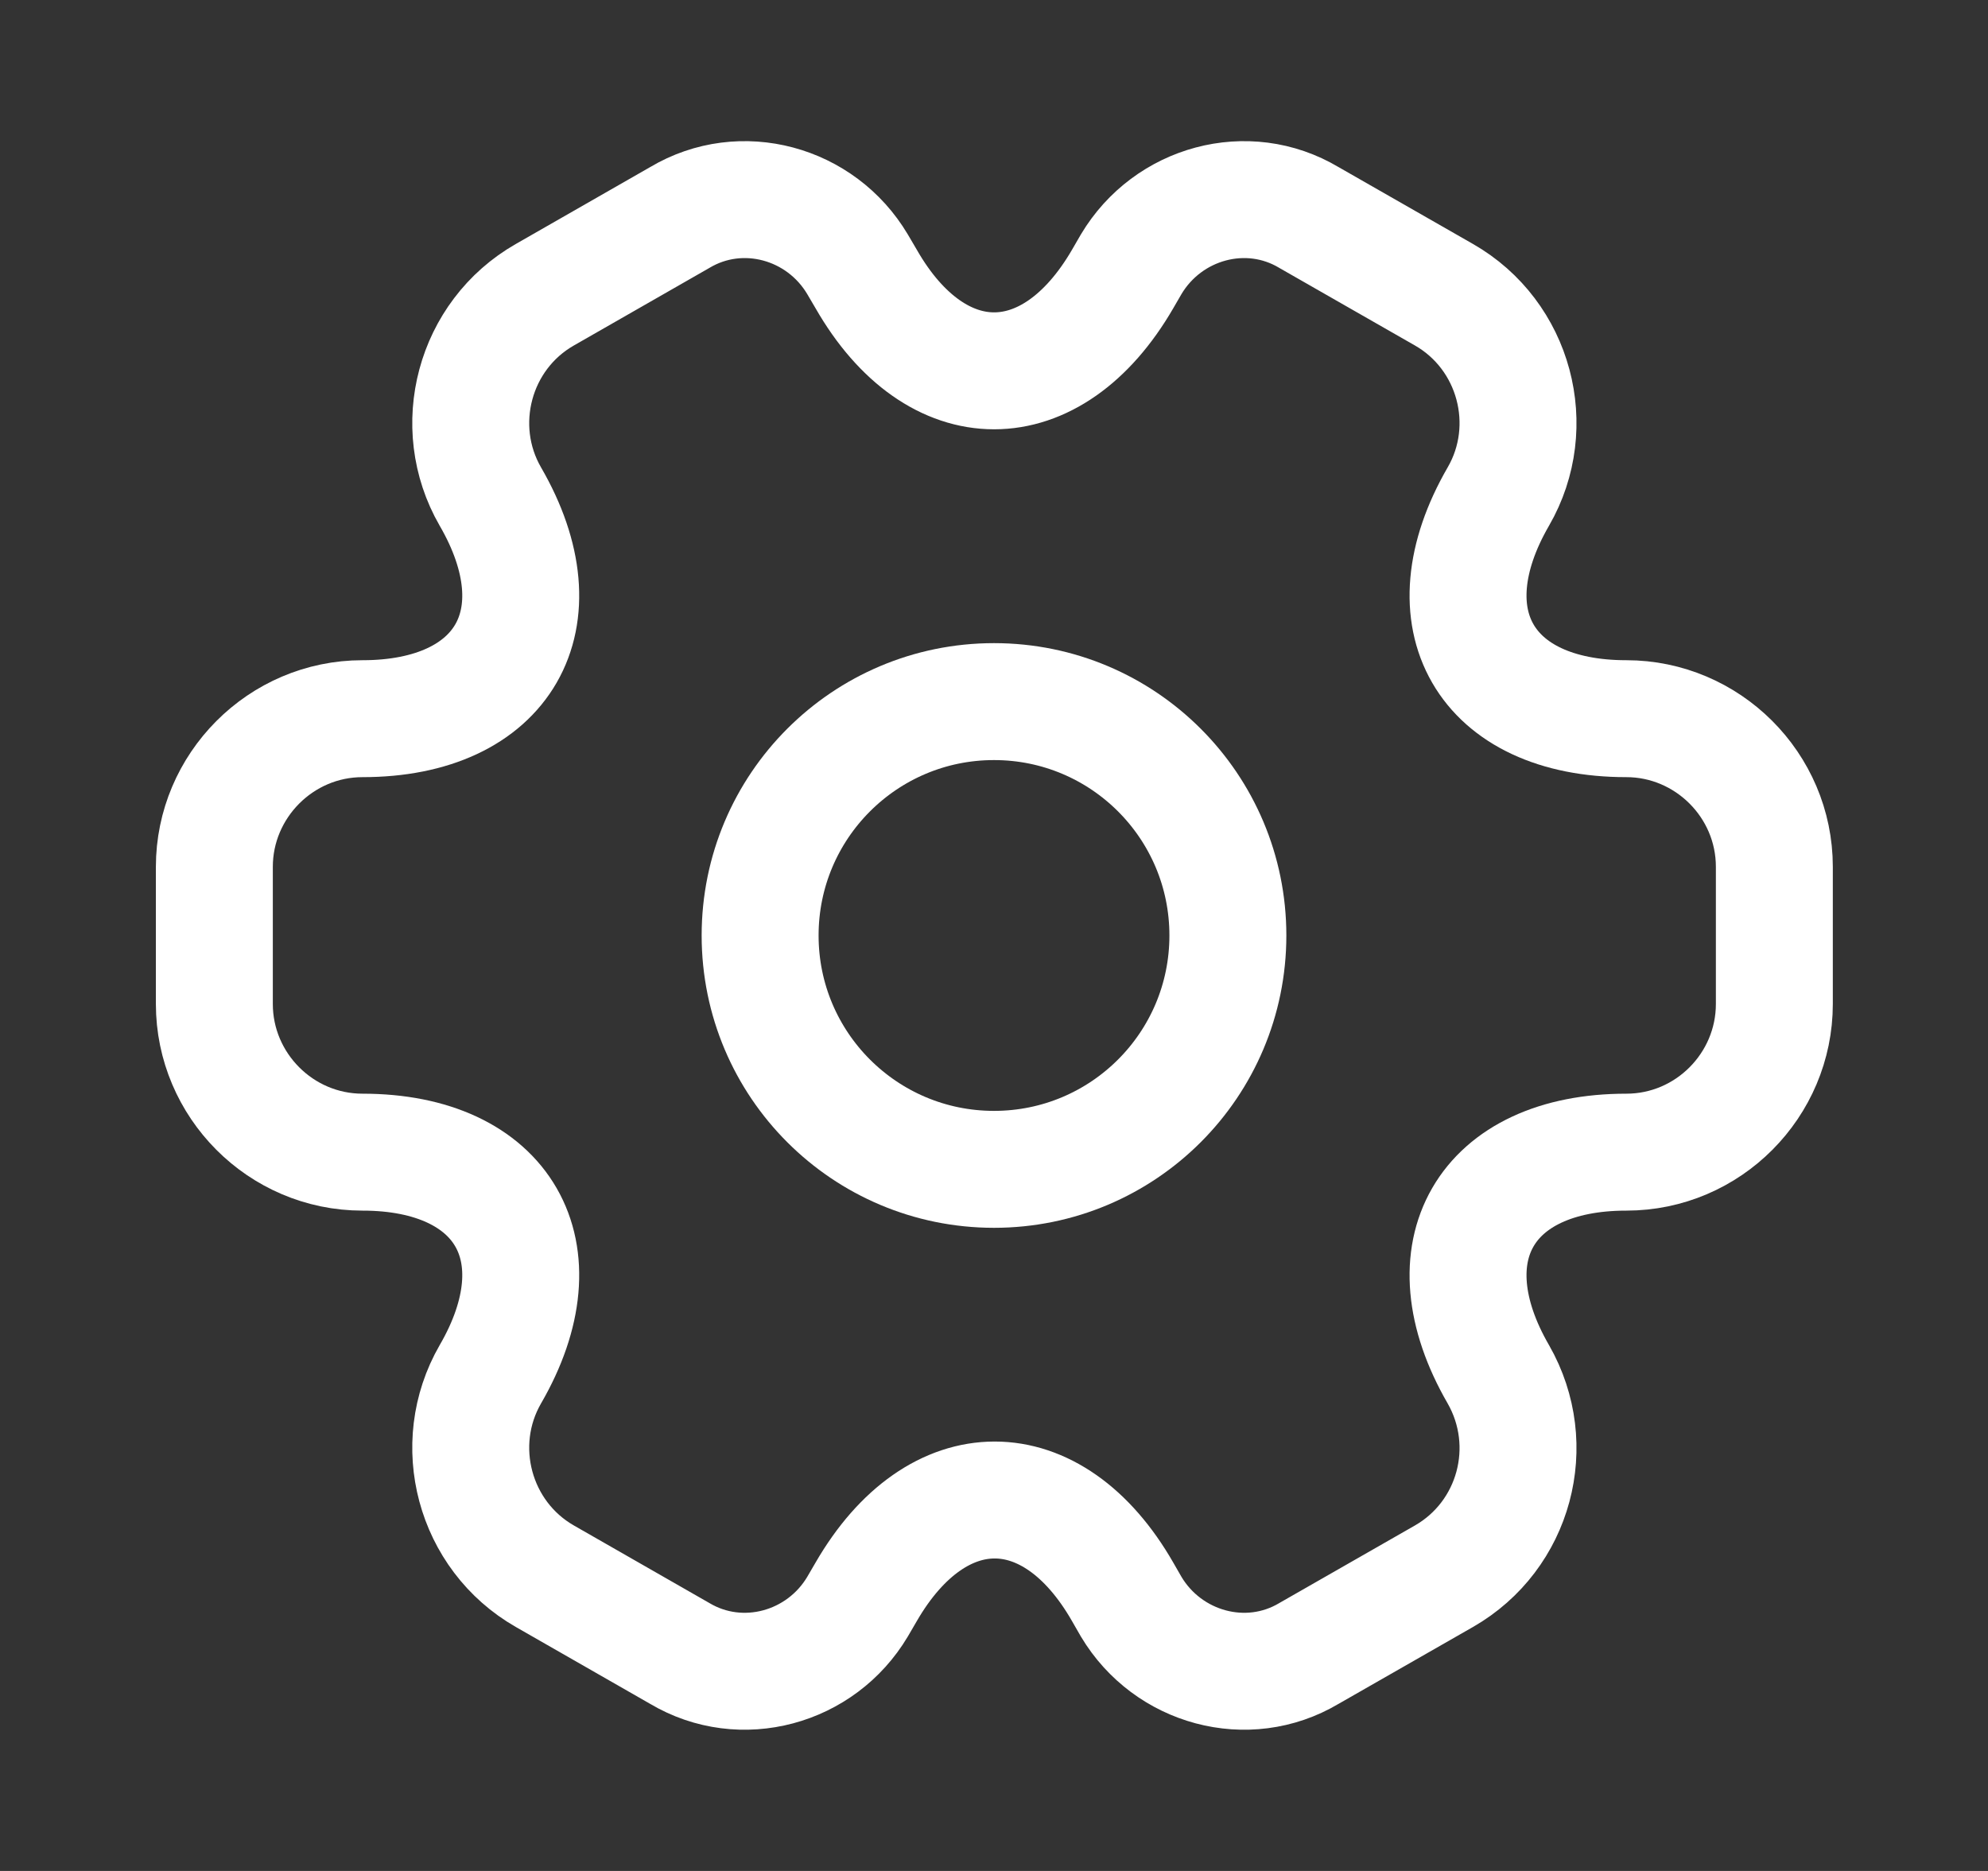 <svg width="17" height="16" viewBox="0 0 17 16" fill="none" xmlns="http://www.w3.org/2000/svg">
<rect x="0" y="0" width="17" height="16" fill="#333333" stroke="none"/>
<path d="M8.5 10C9.605 10 10.5 9.105 10.5 8C10.5 6.895 9.605 6 8.5 6C7.395 6 6.5 6.895 6.5 8C6.5 9.105 7.395 10 8.5 10Z" stroke="white" stroke-miterlimit="10" stroke-linecap="round" stroke-linejoin="round"/>
<path d="M1.833 8.586V7.413C1.833 6.72 2.4 6.146 3.1 6.146C4.307 6.146 4.8 5.293 4.193 4.246C3.847 3.646 4.053 2.866 4.66 2.52L5.813 1.86C6.34 1.546 7.02 1.733 7.333 2.26L7.407 2.386C8.007 3.433 8.993 3.433 9.6 2.386L9.673 2.26C9.987 1.733 10.667 1.546 11.193 1.86L12.347 2.52C12.953 2.866 13.16 3.646 12.813 4.246C12.207 5.293 12.7 6.146 13.907 6.146C14.6 6.146 15.173 6.713 15.173 7.413V8.586C15.173 9.28 14.607 9.853 13.907 9.853C12.7 9.853 12.207 10.706 12.813 11.753C13.16 12.36 12.953 13.133 12.347 13.48L11.193 14.14C10.667 14.453 9.987 14.266 9.673 13.74L9.6 13.613C9 12.566 8.013 12.566 7.407 13.613L7.333 13.74C7.02 14.266 6.34 14.453 5.813 14.14L4.66 13.48C4.053 13.133 3.847 12.353 4.193 11.753C4.8 10.706 4.307 9.853 3.1 9.853C2.4 9.853 1.833 9.28 1.833 8.586Z" stroke="white" stroke-miterlimit="10" stroke-linecap="round" stroke-linejoin="round"/>
</svg>

